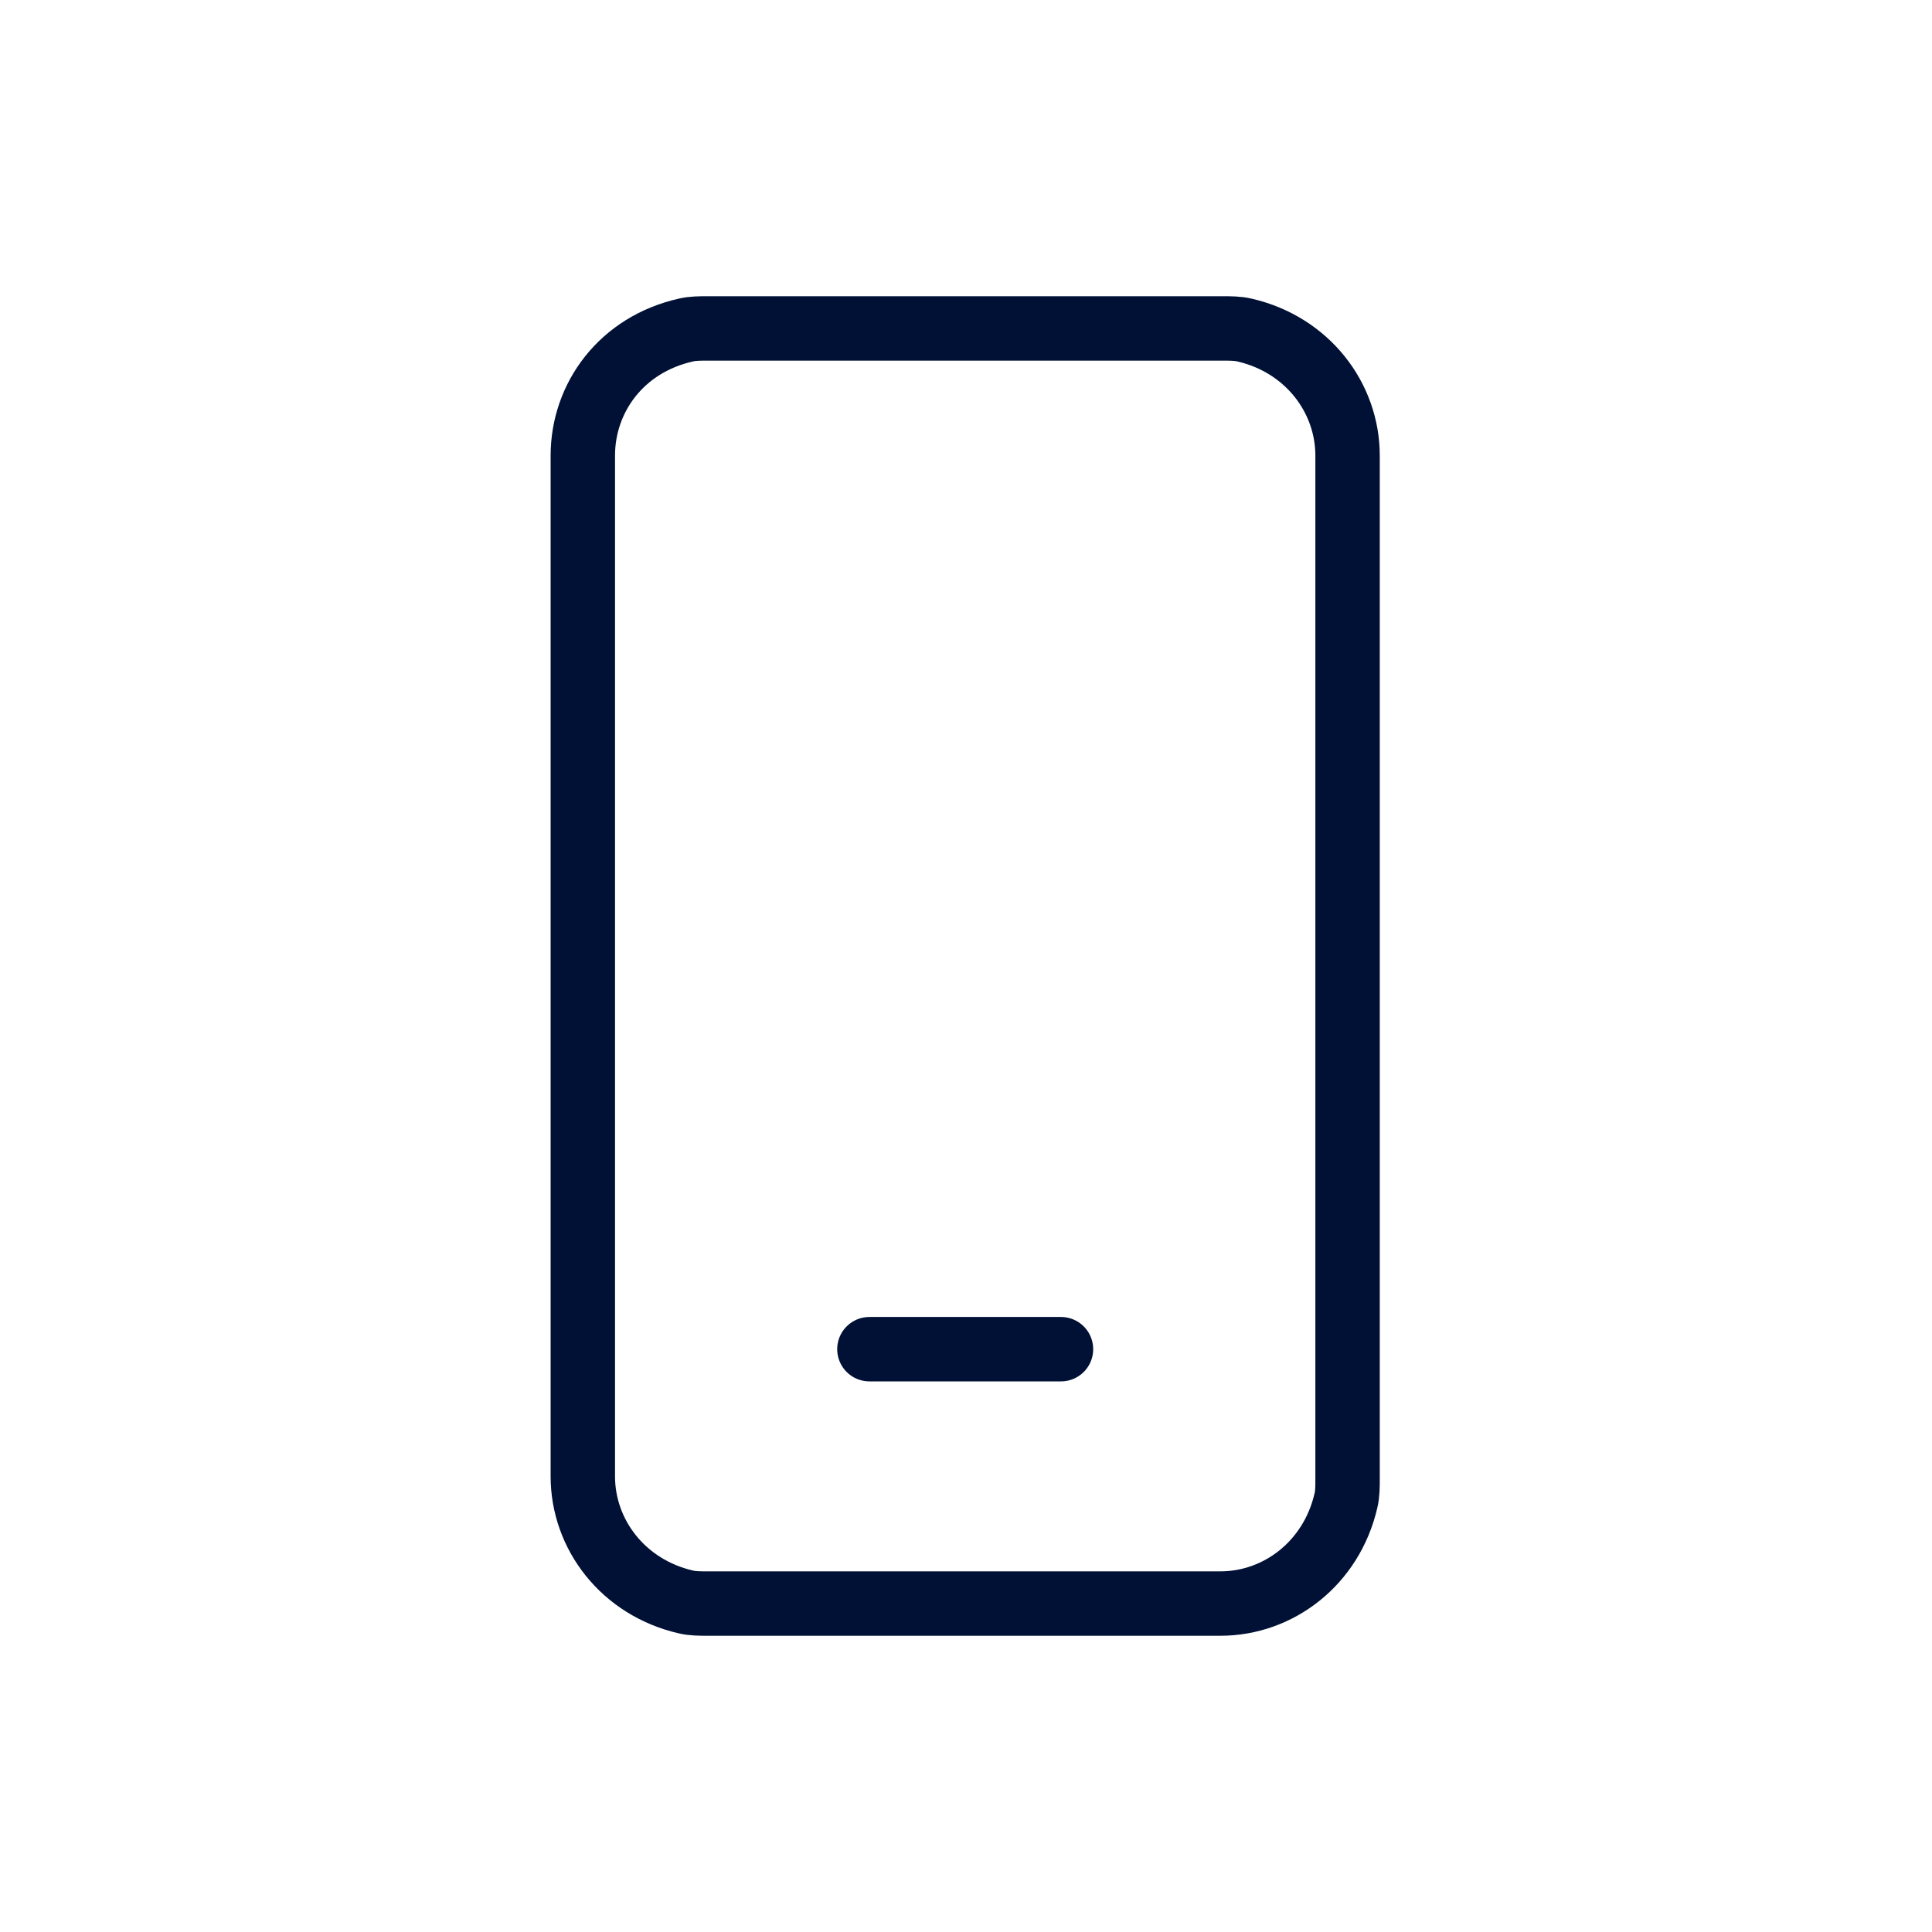 <?xml version="1.0" encoding="utf-8"?>
<!-- Generator: Adobe Illustrator 26.5.0, SVG Export Plug-In . SVG Version: 6.00 Build 0)  -->
<svg version="1.1" id="Layer_1" xmlns="http://www.w3.org/2000/svg" xmlns:xlink="http://www.w3.org/1999/xlink" x="0px" y="0px"
	 viewBox="0 0 120 120" style="enable-background:new 0 0 120 120;" xml:space="preserve">
<style type="text/css">
	.st0{fill:none;}
	.st1{fill:none;stroke:#001135;stroke-width:4;stroke-linecap:round;stroke-linejoin:round;stroke-miterlimit:10;}
	.st2{fill:#001135;}
	.st3{fill:none;stroke:#001135;stroke-width:4;stroke-miterlimit:10;}
	.st4{fill:none;stroke:#001135;stroke-width:4;stroke-linecap:round;stroke-linejoin:round;}
	.st5{fill:#001135;stroke:#001135;stroke-width:4;stroke-linecap:round;stroke-linejoin:round;stroke-miterlimit:10;}
	.st6{fill:none;stroke:#001135;stroke-width:4.233;stroke-linecap:round;stroke-linejoin:round;stroke-miterlimit:10;}
	.st7{fill:none;stroke:#001135;stroke-width:4;stroke-linecap:round;stroke-miterlimit:10;}
	.st8{fill:#001135;stroke:#001135;stroke-width:4;stroke-miterlimit:10;}
	.st9{fill:#001135;stroke:#001135;stroke-width:4;}
	.st10{fill:none;stroke:#001135;stroke-width:4;}
	.st11{fill:#262626;stroke:#001135;stroke-width:4.233;}
	.st12{fill-rule:evenodd;clip-rule:evenodd;fill:none;stroke:#001135;stroke-width:4;stroke-miterlimit:10;}
	.st13{fill-rule:evenodd;clip-rule:evenodd;fill:#001135;stroke:#001135;stroke-width:4;}
	.st14{fill:#FFFFFF;stroke:#001135;stroke-width:4;stroke-miterlimit:10;}
	.st15{fill:none;stroke:#001135;stroke-width:4.233;stroke-linecap:round;stroke-linejoin:round;}
	.st16{fill:none;stroke:#001135;stroke-width:4;stroke-linecap:round;}
	.st17{fill:#001135;stroke:#001135;stroke-miterlimit:10;}
	.st18{fill:#262626;stroke:#001135;stroke-width:4;stroke-miterlimit:10;}
	.st19{fill:#FFFFFF;stroke:#001135;stroke-width:4;stroke-linecap:round;stroke-linejoin:round;stroke-miterlimit:10;}
	.st20{fill:#001135;stroke:#001135;stroke-width:4;stroke-linecap:round;stroke-linejoin:round;}
</style>
<rect class="st0" width="120" height="120"/>
<path class="st4" d="M54,83.8h11.9 M36.2,28.3c0-3.6,2.4-6.9,6.4-7.8c0.4-0.1,0.9-0.1,1.3-0.1h32.1c0.4,0,0.9,0,1.3,0.1
	c3.9,0.9,6.4,4.2,6.4,7.8l0,63.6c0,0.4,0,0.9-0.1,1.3c-0.9,3.9-4.2,6.4-7.8,6.4l-31.9,0c-0.4,0-0.9,0-1.3-0.1
	c-3.9-0.9-6.4-4.2-6.4-7.8V28.3z"/>
</svg>
